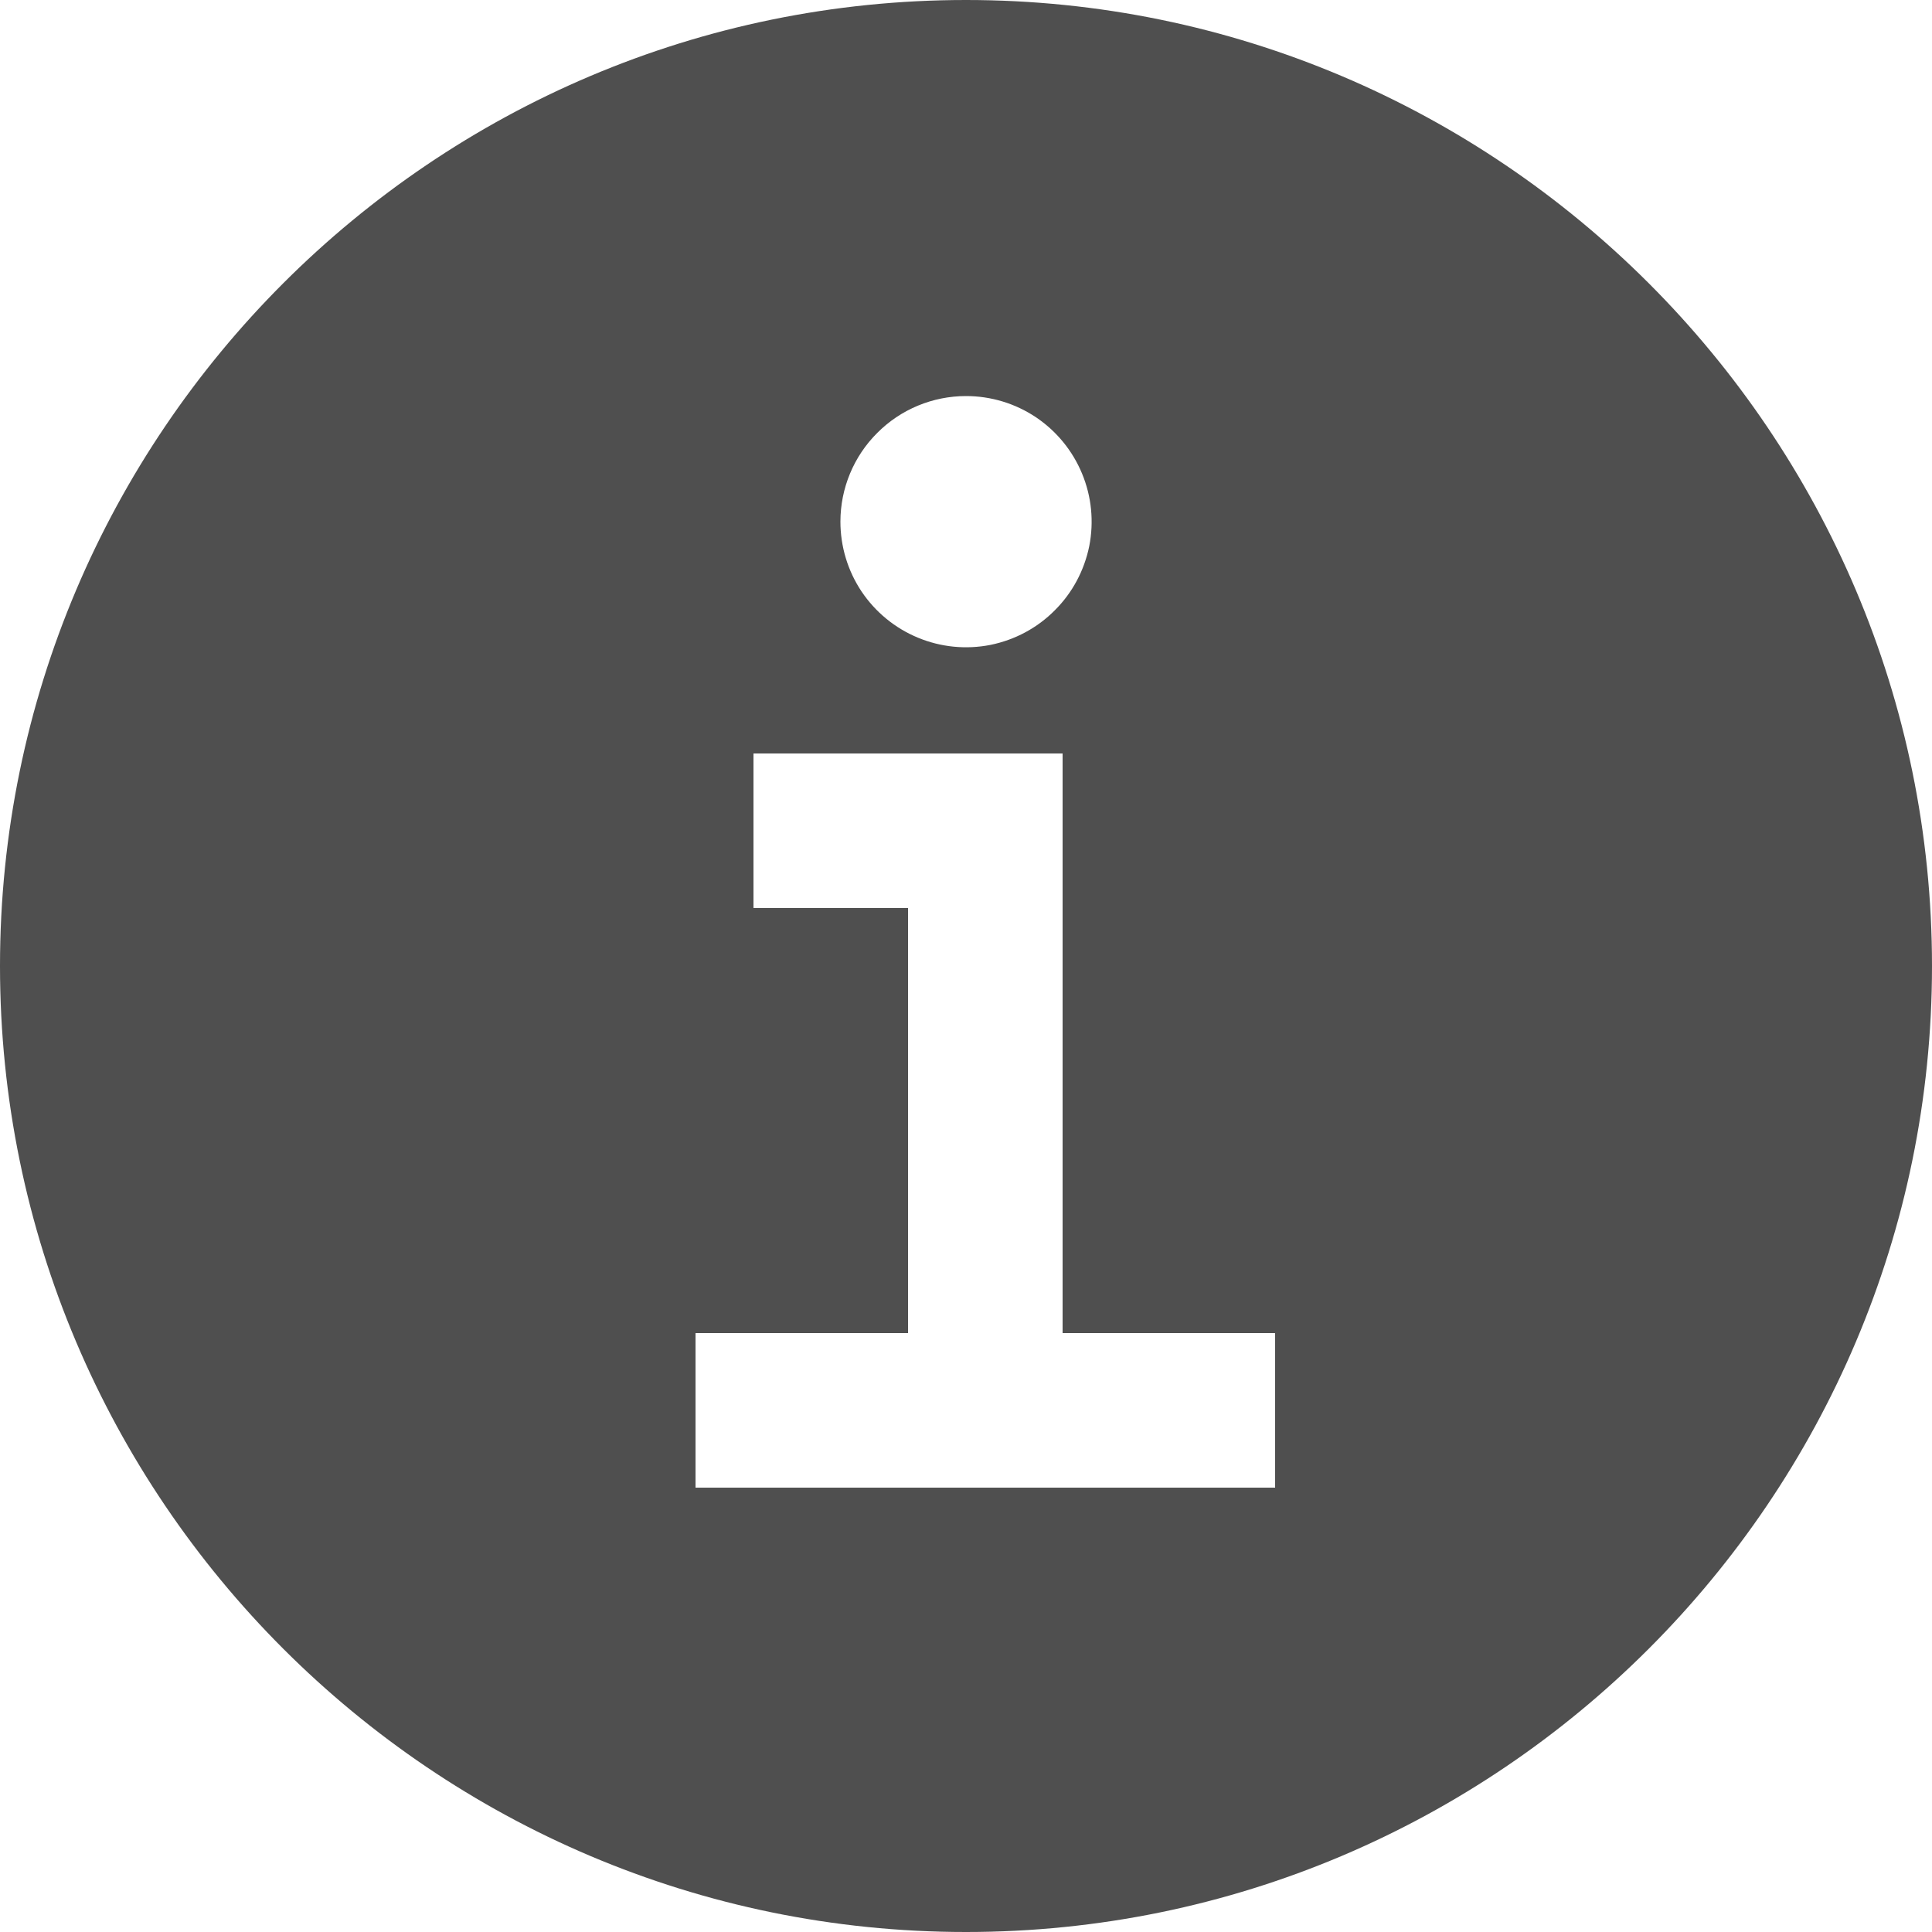 <svg width="14" height="14" viewBox="0 0 14 14" fill="none" xmlns="http://www.w3.org/2000/svg">
<path d="M7 0C3.14 0 0 3.14 0 7C0 10.86 3.14 14 7 14C10.86 14 14 10.86 14 7C14 3.14 10.86 0 7 0ZM7 2.87C7.18 2.87 7.356 2.923 7.506 3.023C7.655 3.123 7.772 3.265 7.841 3.432C7.91 3.598 7.928 3.781 7.893 3.958C7.857 4.134 7.771 4.296 7.643 4.423C7.516 4.551 7.354 4.637 7.178 4.673C7.001 4.708 6.818 4.69 6.652 4.621C6.485 4.552 6.343 4.435 6.243 4.286C6.143 4.136 6.09 3.96 6.09 3.78C6.09 3.539 6.186 3.307 6.357 3.137C6.527 2.966 6.759 2.87 7 2.87ZM9.24 10.78H5.04V9.66H6.58V6.58H5.46V5.46H7.7V9.66H9.24V10.78Z" fill="#4F4F4F"/>
</svg>
